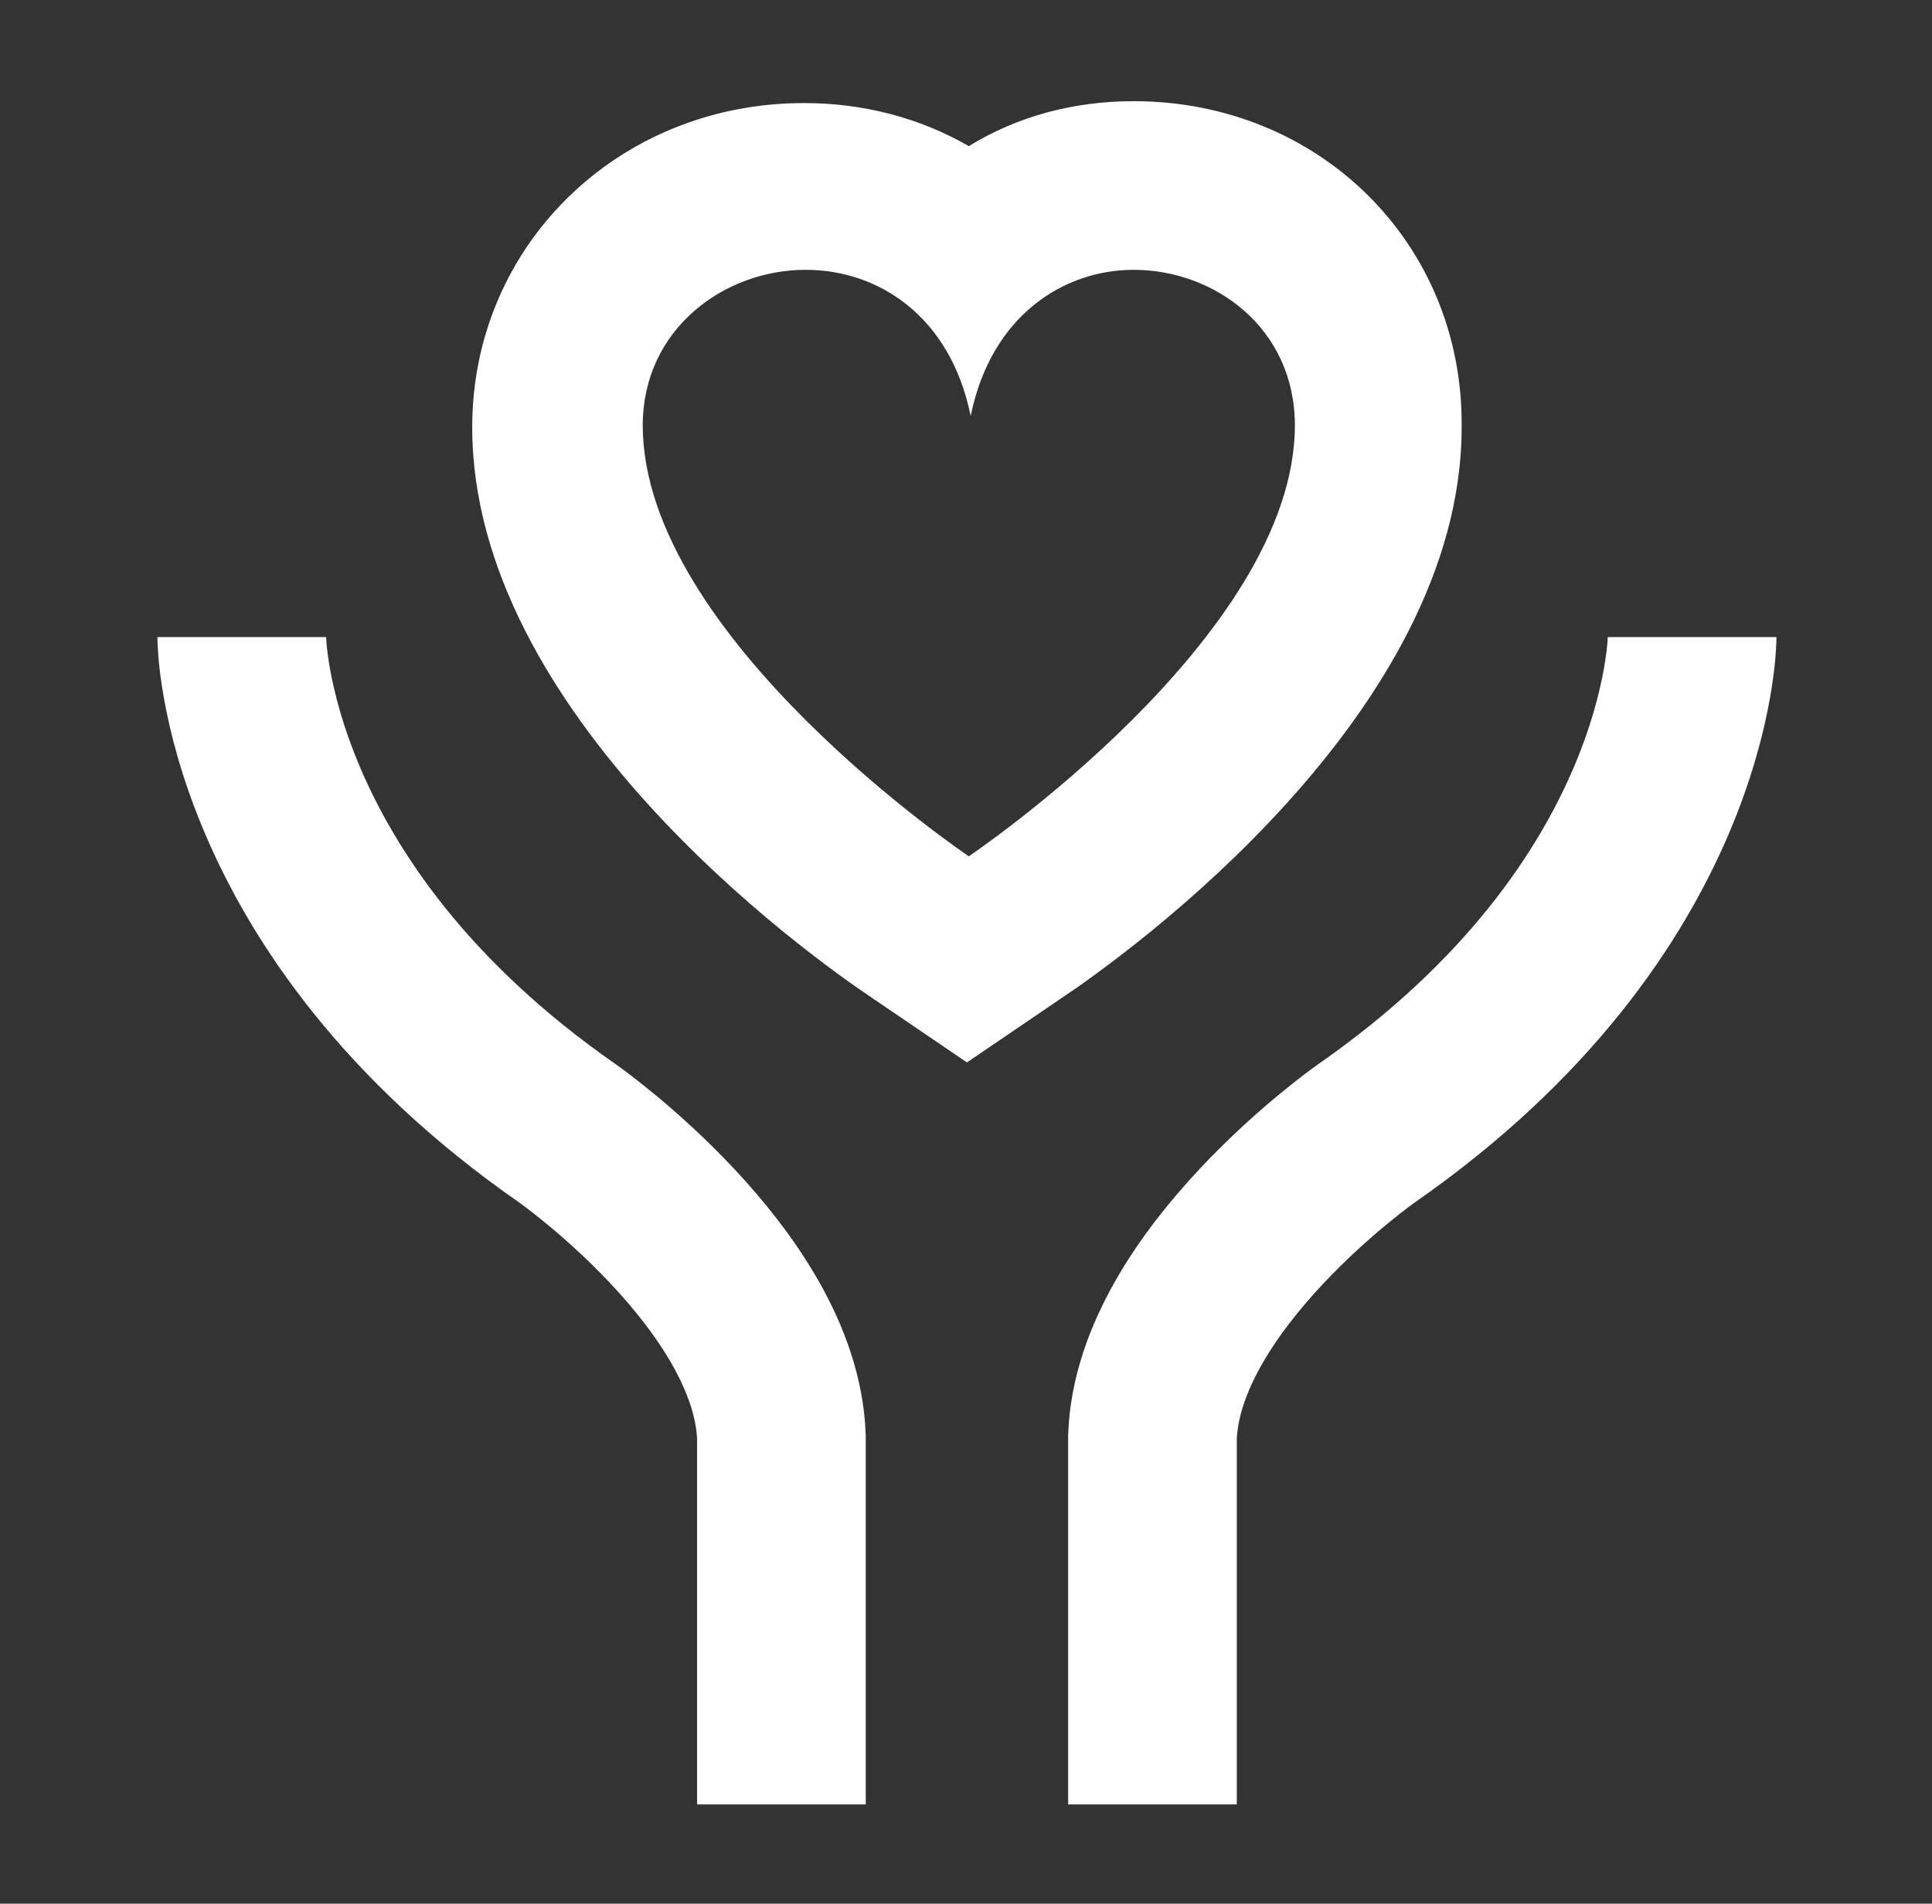 <?xml version="1.0" encoding="utf-8"?>
<!-- Generator: Adobe Illustrator 24.1.2, SVG Export Plug-In . SVG Version: 6.00 Build 0)  -->
<svg version="1.1" id="Lager_1" xmlns="http://www.w3.org/2000/svg" xmlns:xlink="http://www.w3.org/1999/xlink" x="0px" y="0px"
	 viewBox="0 0 103.1 101.6" style="enable-background:new 0 0 103.1 101.6;" xml:space="preserve">
<rect x="0" y="0" width="103.1" height="101.6" fill="#333333" stroke="none"/>
<style type="text/css">
	.st0{fill:#FFFFFF;}
	.st1{fill:none;stroke:#FFFFFF;stroke-width:9;stroke-miterlimit:10;}
</style>
<g>
	<g>
		<path class="st0" d="M60.5,14.4c4.3,0,8.6,3.1,8.6,8.3c0,11.3-17.4,23-17.4,23S34.3,34,34.3,22.7c0-5.1,4.3-8.3,8.7-8.3
			c3.8,0,7.7,2.4,8.8,7.8C52.9,16.8,56.8,14.4,60.5,14.4 M60.5,5.4L60.5,5.4c-3.2,0-6.2,0.8-8.8,2.4c-2.6-1.5-5.6-2.3-8.8-2.3
			c-9.9,0-17.7,7.6-17.7,17.3c0,15.3,17.8,28.1,21.4,30.5l5,3.4l5-3.4C60.2,50.9,78,38.1,78,22.8C78.1,13,70.4,5.4,60.5,5.4
			L60.5,5.4z"/>
	</g>
	<path class="st1" d="M90.3,34c0,0,0,14.4-17.4,26.5c0,0-11.1,7.8-11.4,16.2v19.6"/>
	<path class="st1" d="M12.9,34c0,0,0,14.4,17.4,26.5c0,0,11.1,7.8,11.4,16.2v19.6"/>
</g>
</svg>
